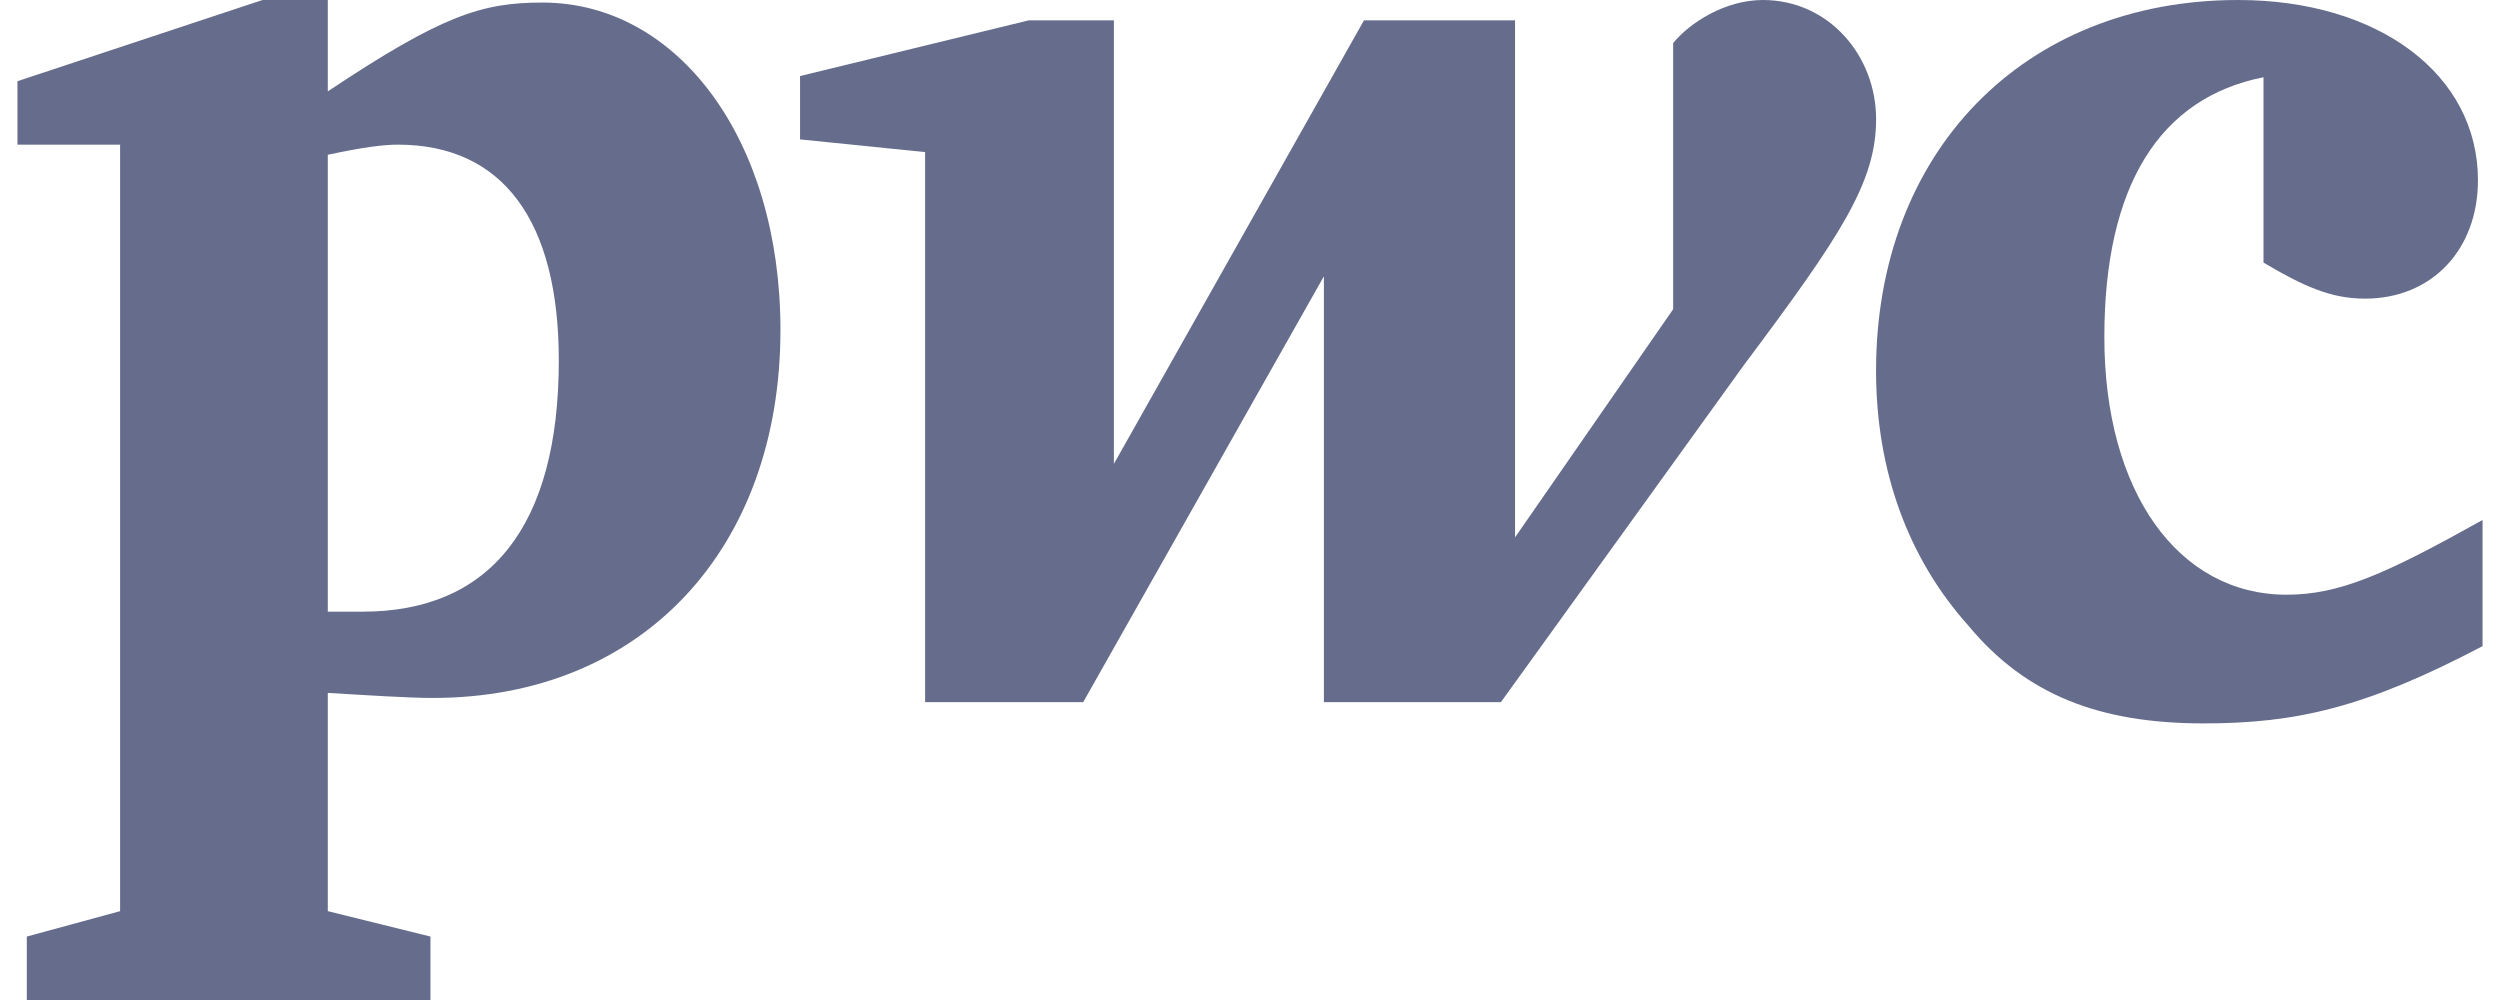 <svg width="50" height="20" viewBox="0 0 50 20" fill="none" xmlns="http://www.w3.org/2000/svg">
<path d="M45.27 1.545C43.194 1.957 42.087 3.707 42.087 6.745C42.087 9.834 43.563 11.894 45.731 11.894C46.792 11.894 47.714 11.482 49.651 10.4C49.651 12.923 49.651 12.923 49.651 12.923C47.299 14.159 45.916 14.468 44.071 14.468C41.995 14.468 40.519 13.902 39.366 12.511C38.167 11.173 37.521 9.422 37.521 7.414C37.521 3.038 40.473 0 44.762 0C47.576 0 49.559 1.493 49.559 3.604C49.559 4.994 48.637 5.973 47.299 5.973C46.607 5.973 46.054 5.715 45.27 5.252" fill="#666D8C"/>
<path d="M34.879 7.3C36.814 4.715 37.522 3.65 37.522 2.383C37.522 1.115 36.578 0 35.256 0C34.501 0 33.793 0.456 33.463 0.862C33.463 6.185 33.463 6.185 33.463 6.185C30.301 10.747 30.301 10.747 30.301 10.747C30.301 0.406 30.301 0.406 30.301 0.406C27.28 0.406 27.28 0.406 27.28 0.406C22.278 9.277 22.278 9.277 22.278 9.277C22.278 0.406 22.278 0.406 22.278 0.406C20.579 0.406 20.579 0.406 20.579 0.406C16.001 1.521 16.001 1.521 16.001 1.521C16.001 2.788 16.001 2.788 16.001 2.788C18.502 3.042 18.502 3.042 18.502 3.042C18.502 14.043 18.502 14.043 18.502 14.043C21.664 14.043 21.664 14.043 21.664 14.043C26.478 5.526 26.478 5.526 26.478 5.526C26.478 14.043 26.478 14.043 26.478 14.043C30.018 14.043 30.018 14.043 30.018 14.043" fill="#666D8C"/>
<path d="M6.556 12.233C6.929 12.233 7.022 12.233 7.256 12.233C9.776 12.233 11.176 10.558 11.176 7.208C11.176 4.416 10.056 2.893 7.956 2.893C7.676 2.893 7.256 2.944 6.556 3.096V12.233ZM6.556 18.223C8.609 18.731 8.609 18.731 8.609 18.731C8.609 20 8.609 20 8.609 20C0.536 20 0.536 20 0.536 20C0.536 18.731 0.536 18.731 0.536 18.731C2.402 18.223 2.402 18.223 2.402 18.223C2.402 2.893 2.402 2.893 2.402 2.893C0.349 2.893 0.349 2.893 0.349 2.893C0.349 1.624 0.349 1.624 0.349 1.624C5.249 -5.49936e-07 5.249 0 5.249 0C6.556 0 6.556 0 6.556 0C6.556 1.827 6.556 1.827 6.556 1.827C8.842 0.305 9.636 0.051 10.849 0.051C13.556 0.051 15.609 2.792 15.609 6.599C15.609 10.964 12.856 13.959 8.656 13.959C8.189 13.959 7.396 13.909 6.556 13.858" fill="#666D8C"/>
</svg>
